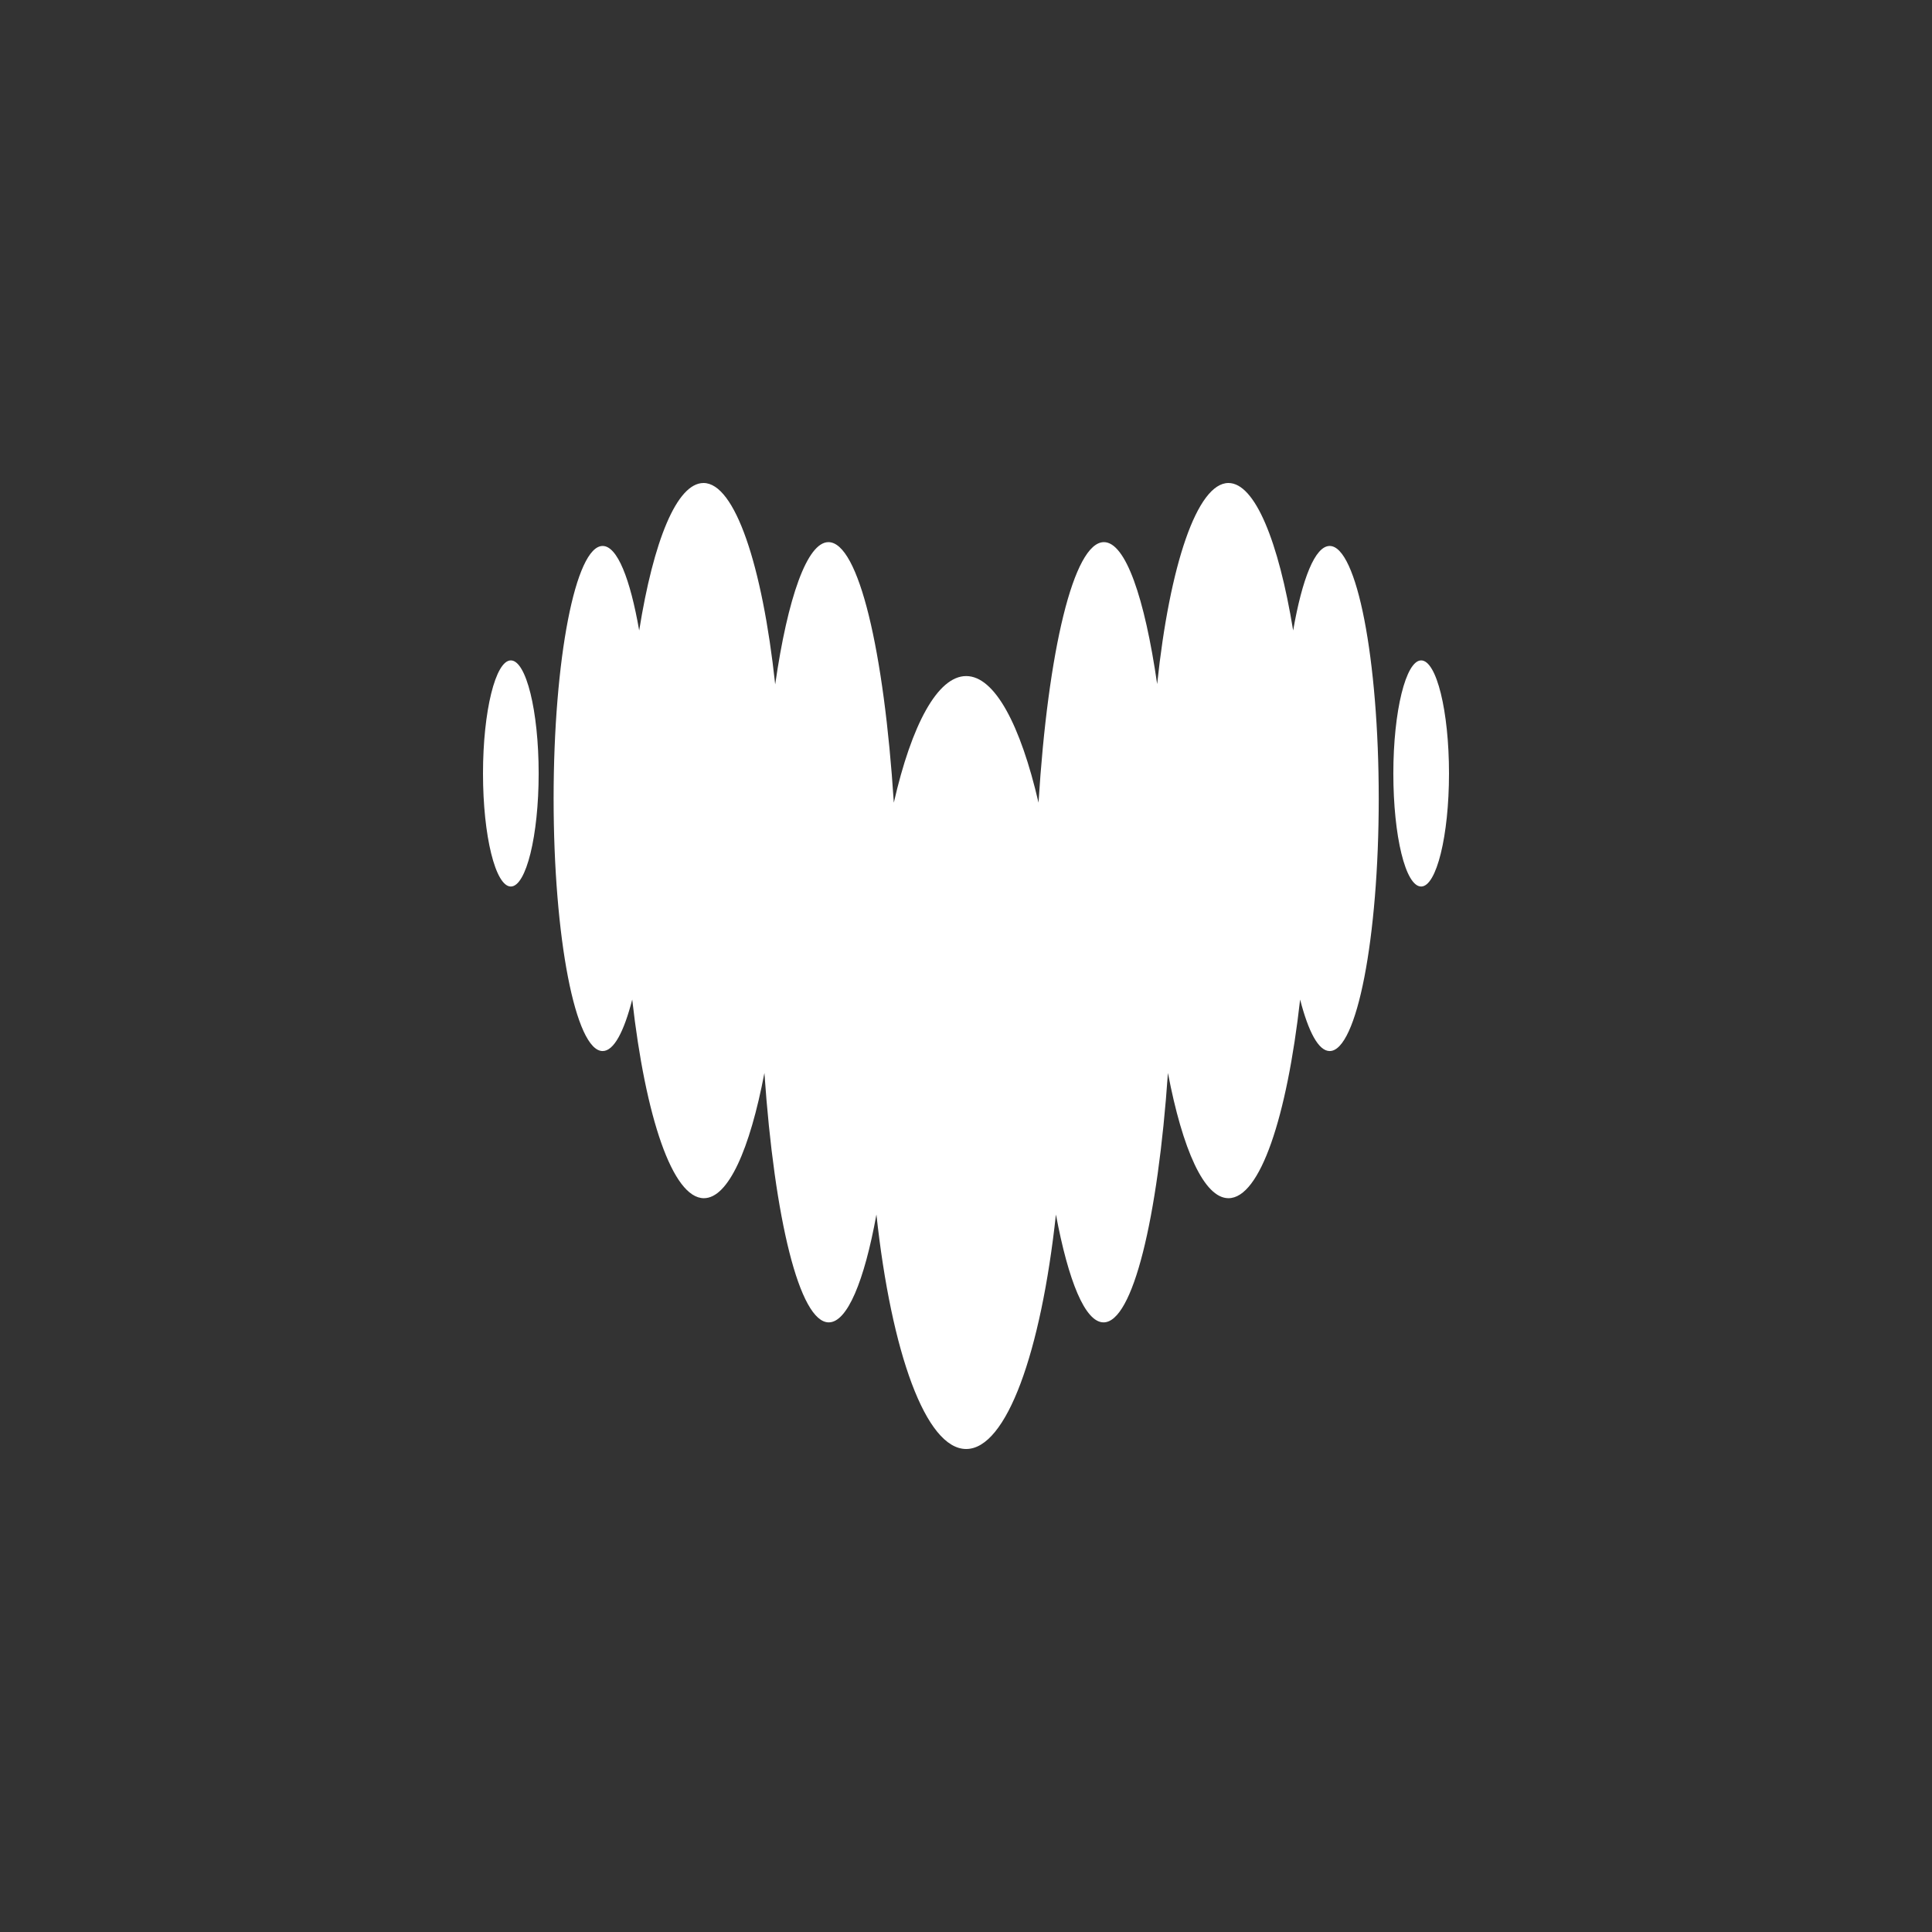 <?xml version="1.0" encoding="UTF-8"?>
<svg width="200px" height="200px" viewBox="0 0 200 200" version="1.1" xmlns="http://www.w3.org/2000/svg" xmlns:xlink="http://www.w3.org/1999/xlink">
    <rect x="0" y="0" width="200" height="200" fill="#333333" stroke="none"/>
    <title>Deezer 2024 - 200x200</title>
    <g id="Page-1" stroke="none" stroke-width="1" fill="none" fill-rule="evenodd">
        <g id="Deezer-2024---200x200" fill="#FFFFFF">
            <path d="M133.867,65.268 C134.804,59.903 136.136,56.518 137.649,56.518 L137.649,56.518 C140.457,56.518 142.726,68.221 142.726,82.661 C142.726,97.101 140.457,108.804 137.649,108.804 C136.496,108.804 135.452,106.824 134.588,103.475 C133.219,115.646 130.447,124.037 127.17,124.037 C124.649,124.037 122.416,118.995 120.904,111.073 C119.86,126.161 117.267,136.892 114.242,136.892 C112.333,136.892 110.605,132.643 109.309,125.729 C107.76,139.989 104.195,150 100.018,150 C95.841,150 92.276,140.025 90.727,125.729 C89.467,132.643 87.703,136.892 85.794,136.892 C82.769,136.892 80.176,126.197 79.132,111.073 C77.62,118.995 75.387,124.037 72.866,124.037 C69.625,124.037 66.817,115.646 65.448,103.475 C64.584,106.824 63.54,108.804 62.387,108.804 C59.579,108.804 57.31,97.101 57.31,82.661 C57.31,68.221 59.579,56.518 62.387,56.518 C63.9,56.518 65.232,59.903 66.169,65.268 C67.645,56.014 70.058,50 72.83,50 C76.071,50 78.916,58.498 80.248,70.85 C81.545,61.847 83.561,56.122 85.758,56.122 C88.891,56.122 91.52,67.393 92.528,83.093 C94.364,75.027 97.065,69.986 100.018,69.986 C102.971,69.986 105.636,75.027 107.508,83.093 C108.48,67.393 111.145,56.122 114.278,56.122 C116.511,56.122 118.491,61.847 119.788,70.814 C121.084,58.498 123.929,50 127.17,50 C129.906,50 132.355,56.014 133.867,65.268 Z M50,80.068 C50,73.623 51.296,68.365 52.881,68.365 C54.465,68.365 55.762,73.587 55.762,80.068 C55.762,86.514 54.465,91.772 52.881,91.772 C51.296,91.772 50,86.55 50,80.068 Z M144.238,80.068 C144.238,73.623 145.535,68.365 147.119,68.365 C148.704,68.365 150,73.587 150,80.068 C150,86.514 148.704,91.772 147.119,91.772 C145.499,91.772 144.238,86.55 144.238,80.068 Z" id="Shape"></path>
        </g>
    </g>
</svg>